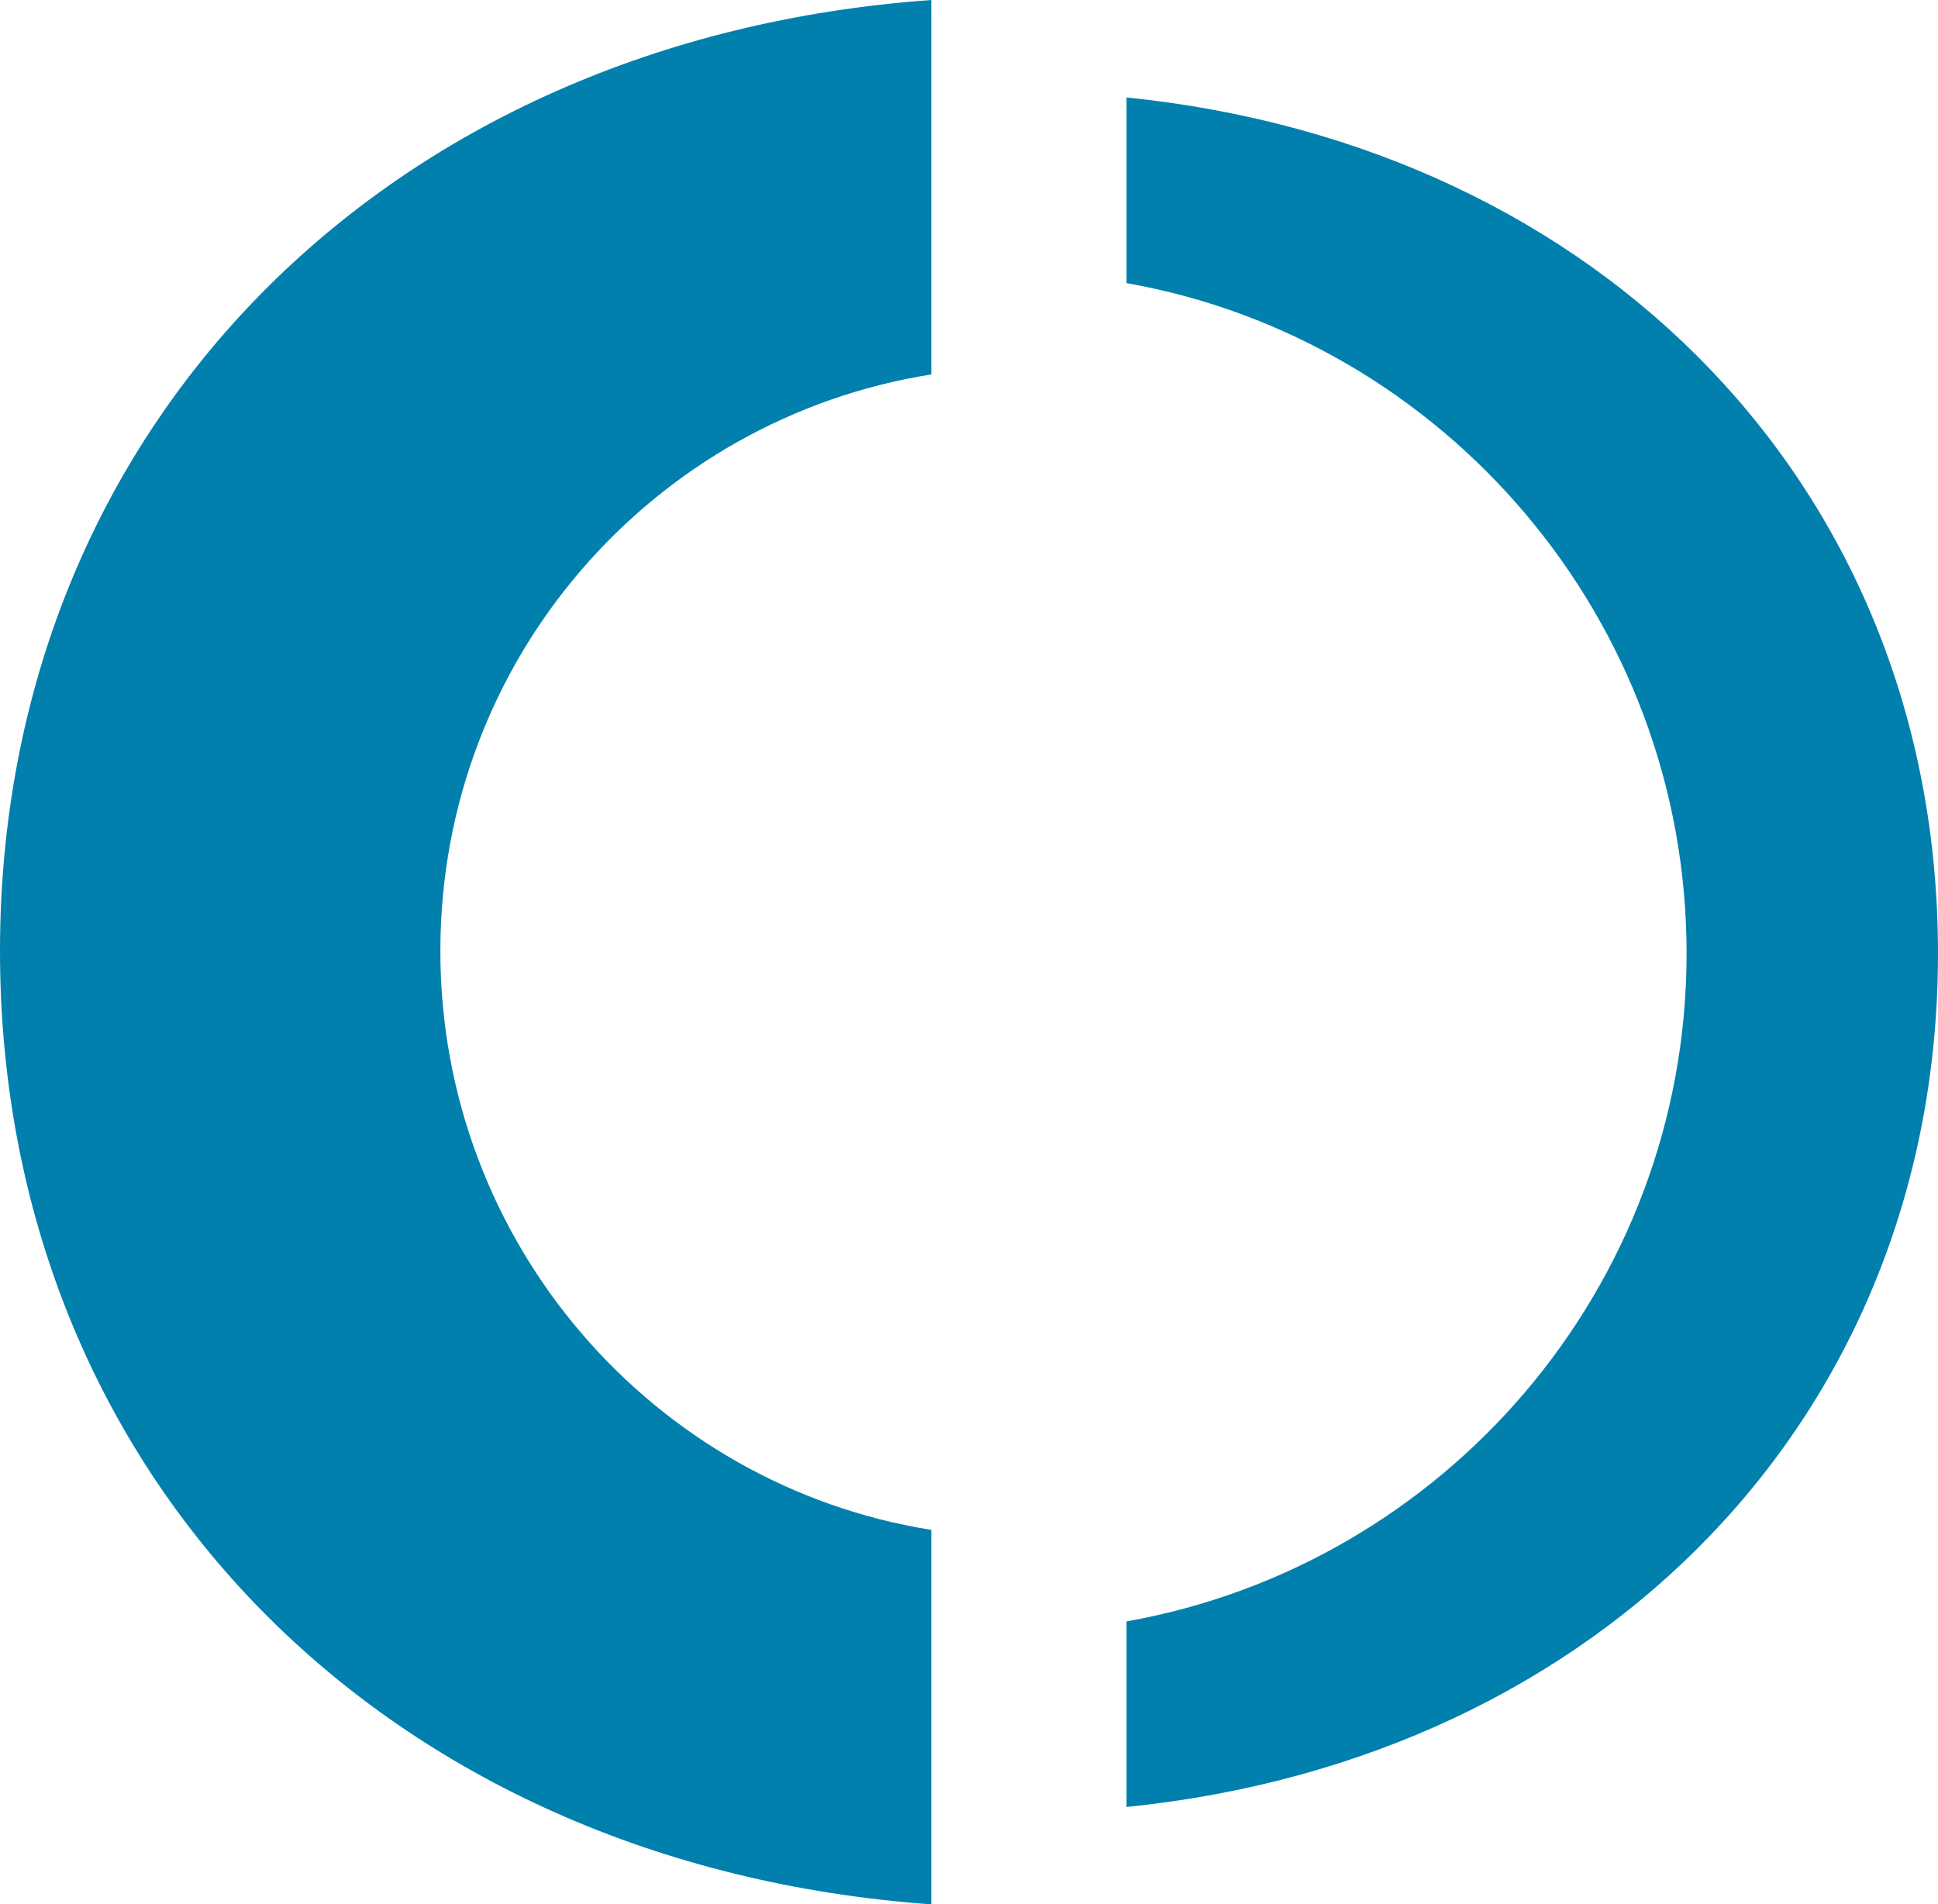 <svg xmlns="http://www.w3.org/2000/svg" id="Ebene_1" data-name="Ebene 1" viewBox="0 0 506.37 497.55"><defs><style>      .cls-1 {        fill: #0180ad;      }    </style></defs><path class="cls-1" d="M506.37,249.1c0-121.05-87.7-210.99-212.02-223.64v48.51c82.76,14.59,146.33,87.68,146.33,175.12s-63.57,159.87-146.33,174.53v48.49c124.32-12.62,212.02-102.55,212.02-223.01"></path><path class="cls-1" d="M0,248.45c0,137.36,100.98,238.92,243.34,249.1v-97.84c-72.56-11.52-128.28-74.86-128.28-151.26S170.78,109.31,243.34,97.83V0C100.98,10.15,0,111.49,0,248.45"></path></svg>